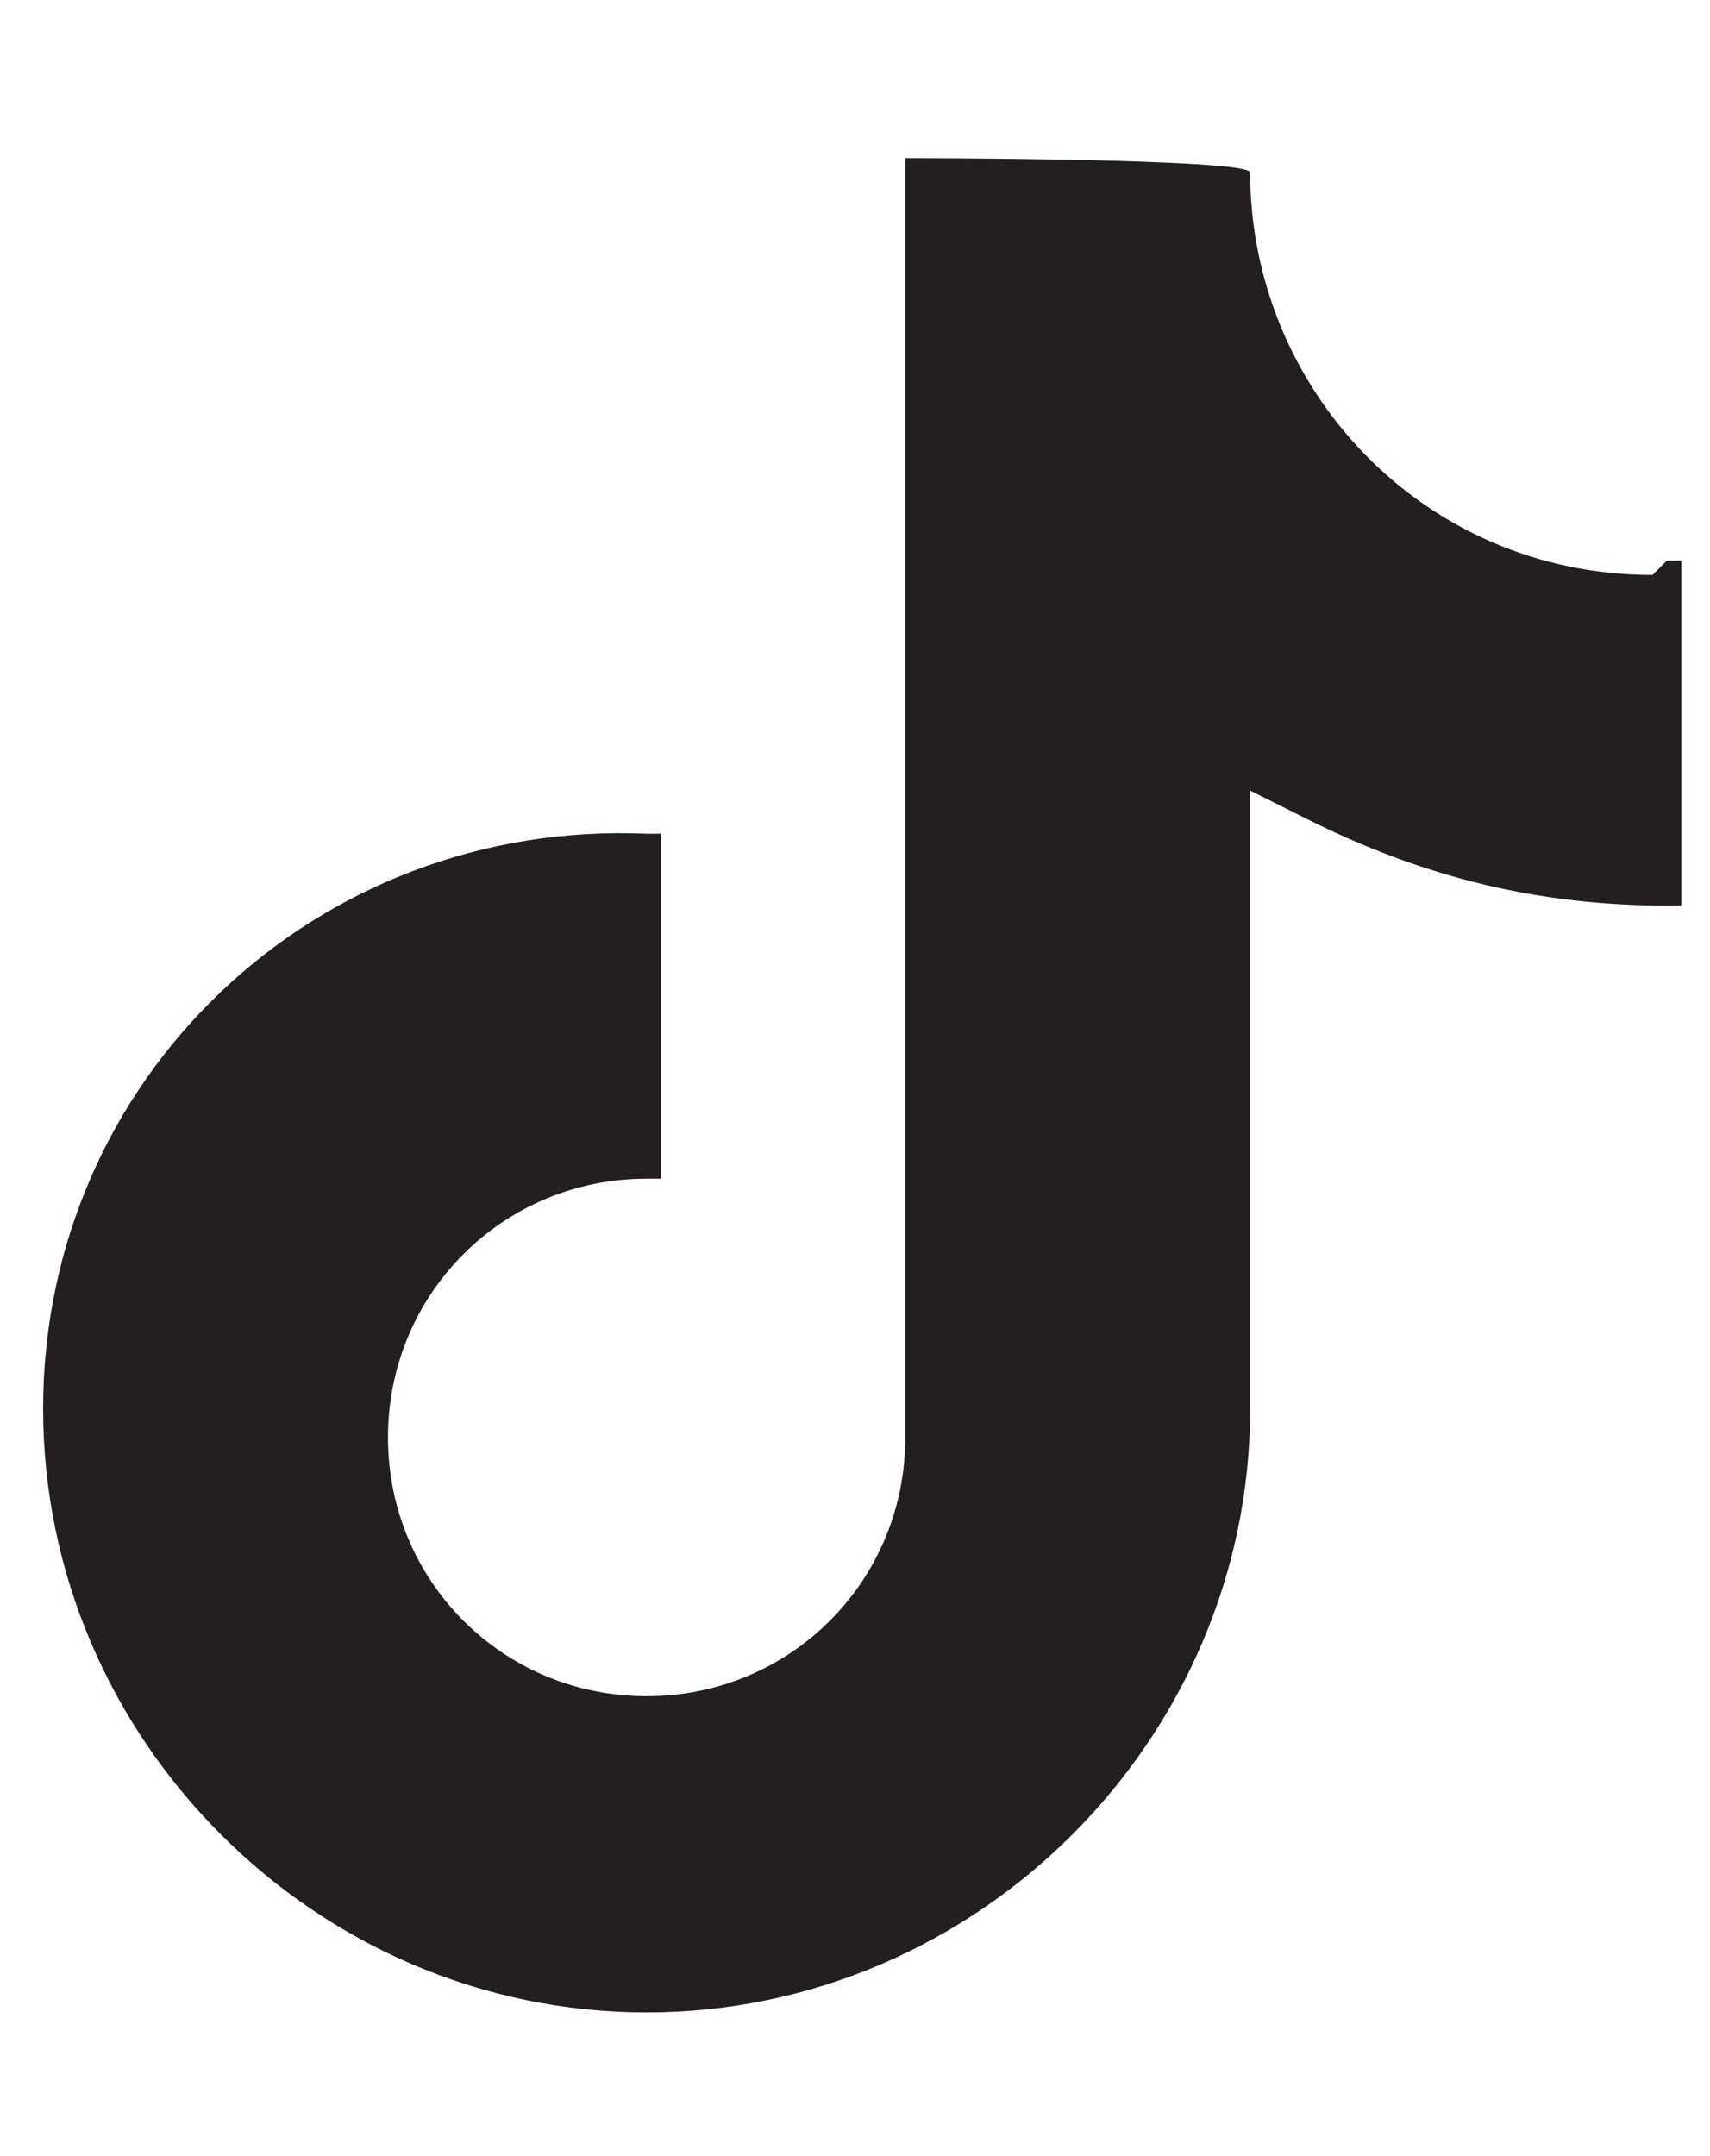 <?xml version="1.0" encoding="UTF-8"?>
<svg id="Layer_1" xmlns="http://www.w3.org/2000/svg" version="1.1" viewBox="0 0 11.9 15">
  <!-- Generator: Adobe Illustrator 29.1.0, SVG Export Plug-In . SVG Version: 2.1.0 Build 142)  -->
  <defs>
    <style>
      .st0 {
        fill: #231f20;
      }
    </style>
  </defs>
  <path class="st0" d="M11.5,4c-1.6,0-2.8-1.3-2.8-2.8h0c0-.1-2.4-.1-2.4-.1v8.9c0,1-.8,1.8-1.8,1.8s-1.8-.8-1.8-1.8.8-1.8,1.8-1.8h.1v-2.4h-.1C2.2,5.7.3,7.5.3,9.8s1.9,4.2,4.2,4.2,4.2-1.9,4.2-4.2v-4.3l.4.2c.8.4,1.6.6,2.5.6h.1v-2.4h-.1Z"/>
</svg>
